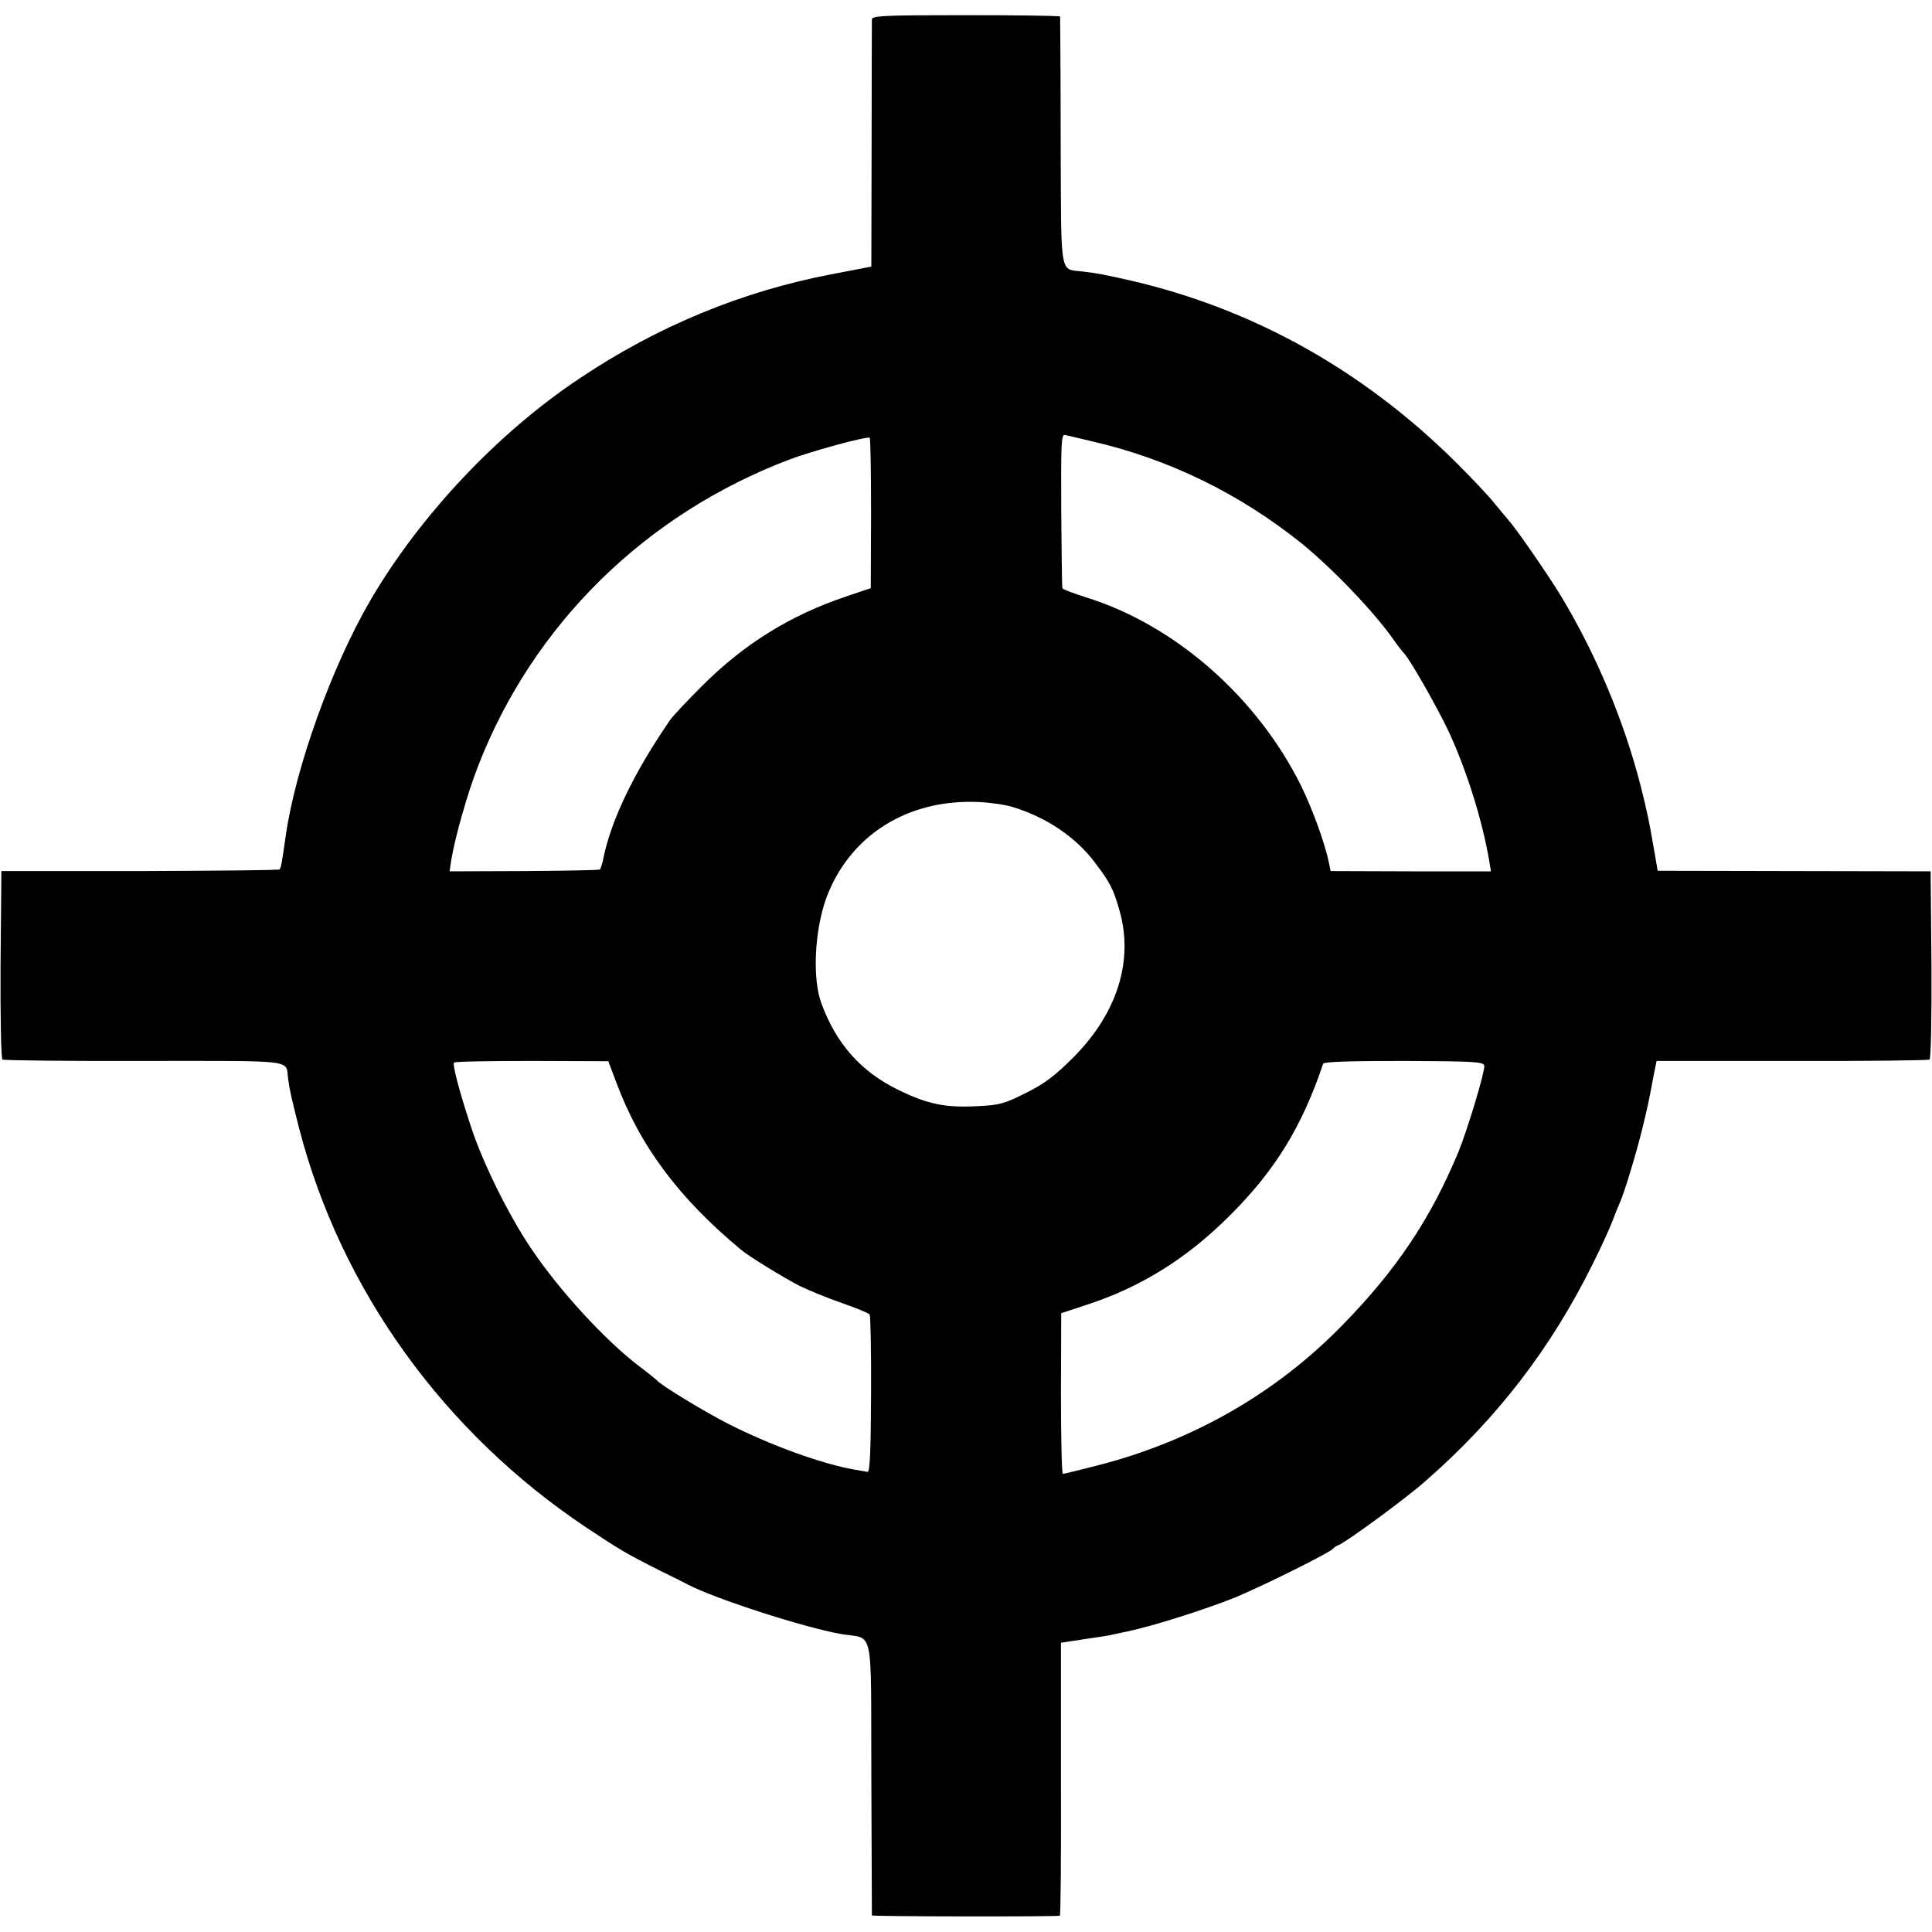 <?xml version="1.0" standalone="no"?>
<!DOCTYPE svg PUBLIC "-//W3C//DTD SVG 20010904//EN"
 "http://www.w3.org/TR/2001/REC-SVG-20010904/DTD/svg10.dtd">
<svg version="1.0" xmlns="http://www.w3.org/2000/svg"
 width="700pt" height="700pt" viewBox="0 0 700 700"
 preserveAspectRatio="xMidYMid meet">
<g transform="translate(0,700) scale(0.1,-0.1)"
fill="#000000" stroke="none">
<path d="M3159 6930 c0 -8 -1 -213 -1 -456 l-1 -440 -146 -28 c-323 -62 -629
-188 -911 -377 -296 -197 -578 -496 -758 -804 -140 -240 -272 -608 -307 -855
-13 -93 -17 -115 -22 -120 -2 -3 -230 -5 -506 -6 l-502 0 -3 -339 c-1 -198 2
-341 7 -344 5 -3 237 -6 515 -5 560 0 510 6 520 -66 7 -48 12 -68 40 -179 152
-585 524 -1101 1041 -1446 122 -81 142 -93 265 -155 47 -23 93 -46 104 -52 98
-51 417 -154 551 -178 124 -22 110 45 112 -521 1 -272 2 -496 2 -499 1 -4 664
-5 681 -1 3 0 5 223 4 495 l0 494 85 13 c47 7 88 13 91 14 3 1 32 7 65 14 98
21 283 80 390 123 99 41 345 163 355 177 3 4 12 10 20 13 27 10 244 169 315
232 260 227 456 483 607 789 27 54 58 121 69 150 11 29 24 61 29 72 15 33 58
175 79 260 20 82 24 99 42 196 l11 55 490 0 c269 -1 494 2 499 5 5 3 8 146 7
344 l-3 338 -495 1 -494 1 -12 70 c-21 122 -25 138 -49 235 -61 239 -163 482
-292 695 -50 81 -162 243 -188 271 -5 6 -28 33 -50 60 -21 27 -85 94 -140 149
-338 335 -738 558 -1185 660 -94 21 -109 24 -165 31 -87 11 -80 -32 -82 471 0
246 -2 450 -2 453 -1 3 -154 5 -341 5 -297 0 -340 -2 -341 -15z m802 -1530
c275 -64 529 -188 754 -368 114 -93 264 -249 335 -351 14 -20 31 -42 38 -49
23 -25 123 -201 163 -287 65 -142 121 -322 145 -466 l6 -36 -291 0 -290 1 -6
30 c-14 69 -60 196 -101 279 -159 321 -457 583 -780 683 -46 15 -85 29 -85 33
-1 3 -3 130 -4 282 -1 247 0 276 14 273 9 -2 55 -13 102 -24z m-805 -260 l-1
-271 -89 -30 c-202 -68 -369 -171 -522 -324 -55 -55 -108 -111 -117 -125 -132
-192 -216 -367 -243 -510 -3 -13 -8 -27 -10 -30 -3 -3 -127 -5 -275 -6 l-270
-1 6 41 c13 80 58 240 97 340 199 513 606 913 1128 1111 79 30 281 85 291 79
3 -2 5 -125 5 -274z m513 -1064 c120 -36 228 -108 298 -201 55 -73 66 -94 88
-170 54 -183 -6 -375 -165 -535 -68 -68 -103 -95 -173 -130 -80 -40 -95 -44
-179 -48 -113 -6 -179 8 -283 59 -134 65 -225 166 -279 314 -33 88 -25 261 17
379 84 229 296 363 556 350 41 -2 95 -10 120 -18z m-1437 -995 c85 -231 227
-422 454 -610 27 -23 158 -103 211 -130 33 -16 101 -44 153 -62 52 -18 98 -37
101 -42 3 -5 6 -135 5 -290 -1 -208 -4 -281 -13 -280 -6 1 -26 5 -45 8 -118
20 -308 89 -461 167 -88 45 -244 140 -257 157 -3 3 -31 26 -63 50 -124 94
-291 276 -393 428 -81 120 -175 310 -217 439 -42 127 -68 225 -62 234 2 4 129
6 282 6 l277 -1 28 -74z m3146 58 c3 -19 -60 -230 -94 -313 -101 -242 -222
-424 -418 -625 -243 -250 -548 -424 -895 -512 -62 -16 -116 -29 -120 -29 -4 0
-7 131 -7 291 l1 291 88 29 c201 65 369 170 527 329 160 160 258 319 334 546
3 7 94 10 292 10 254 -1 289 -3 292 -17z"/>
</g>
</svg>
